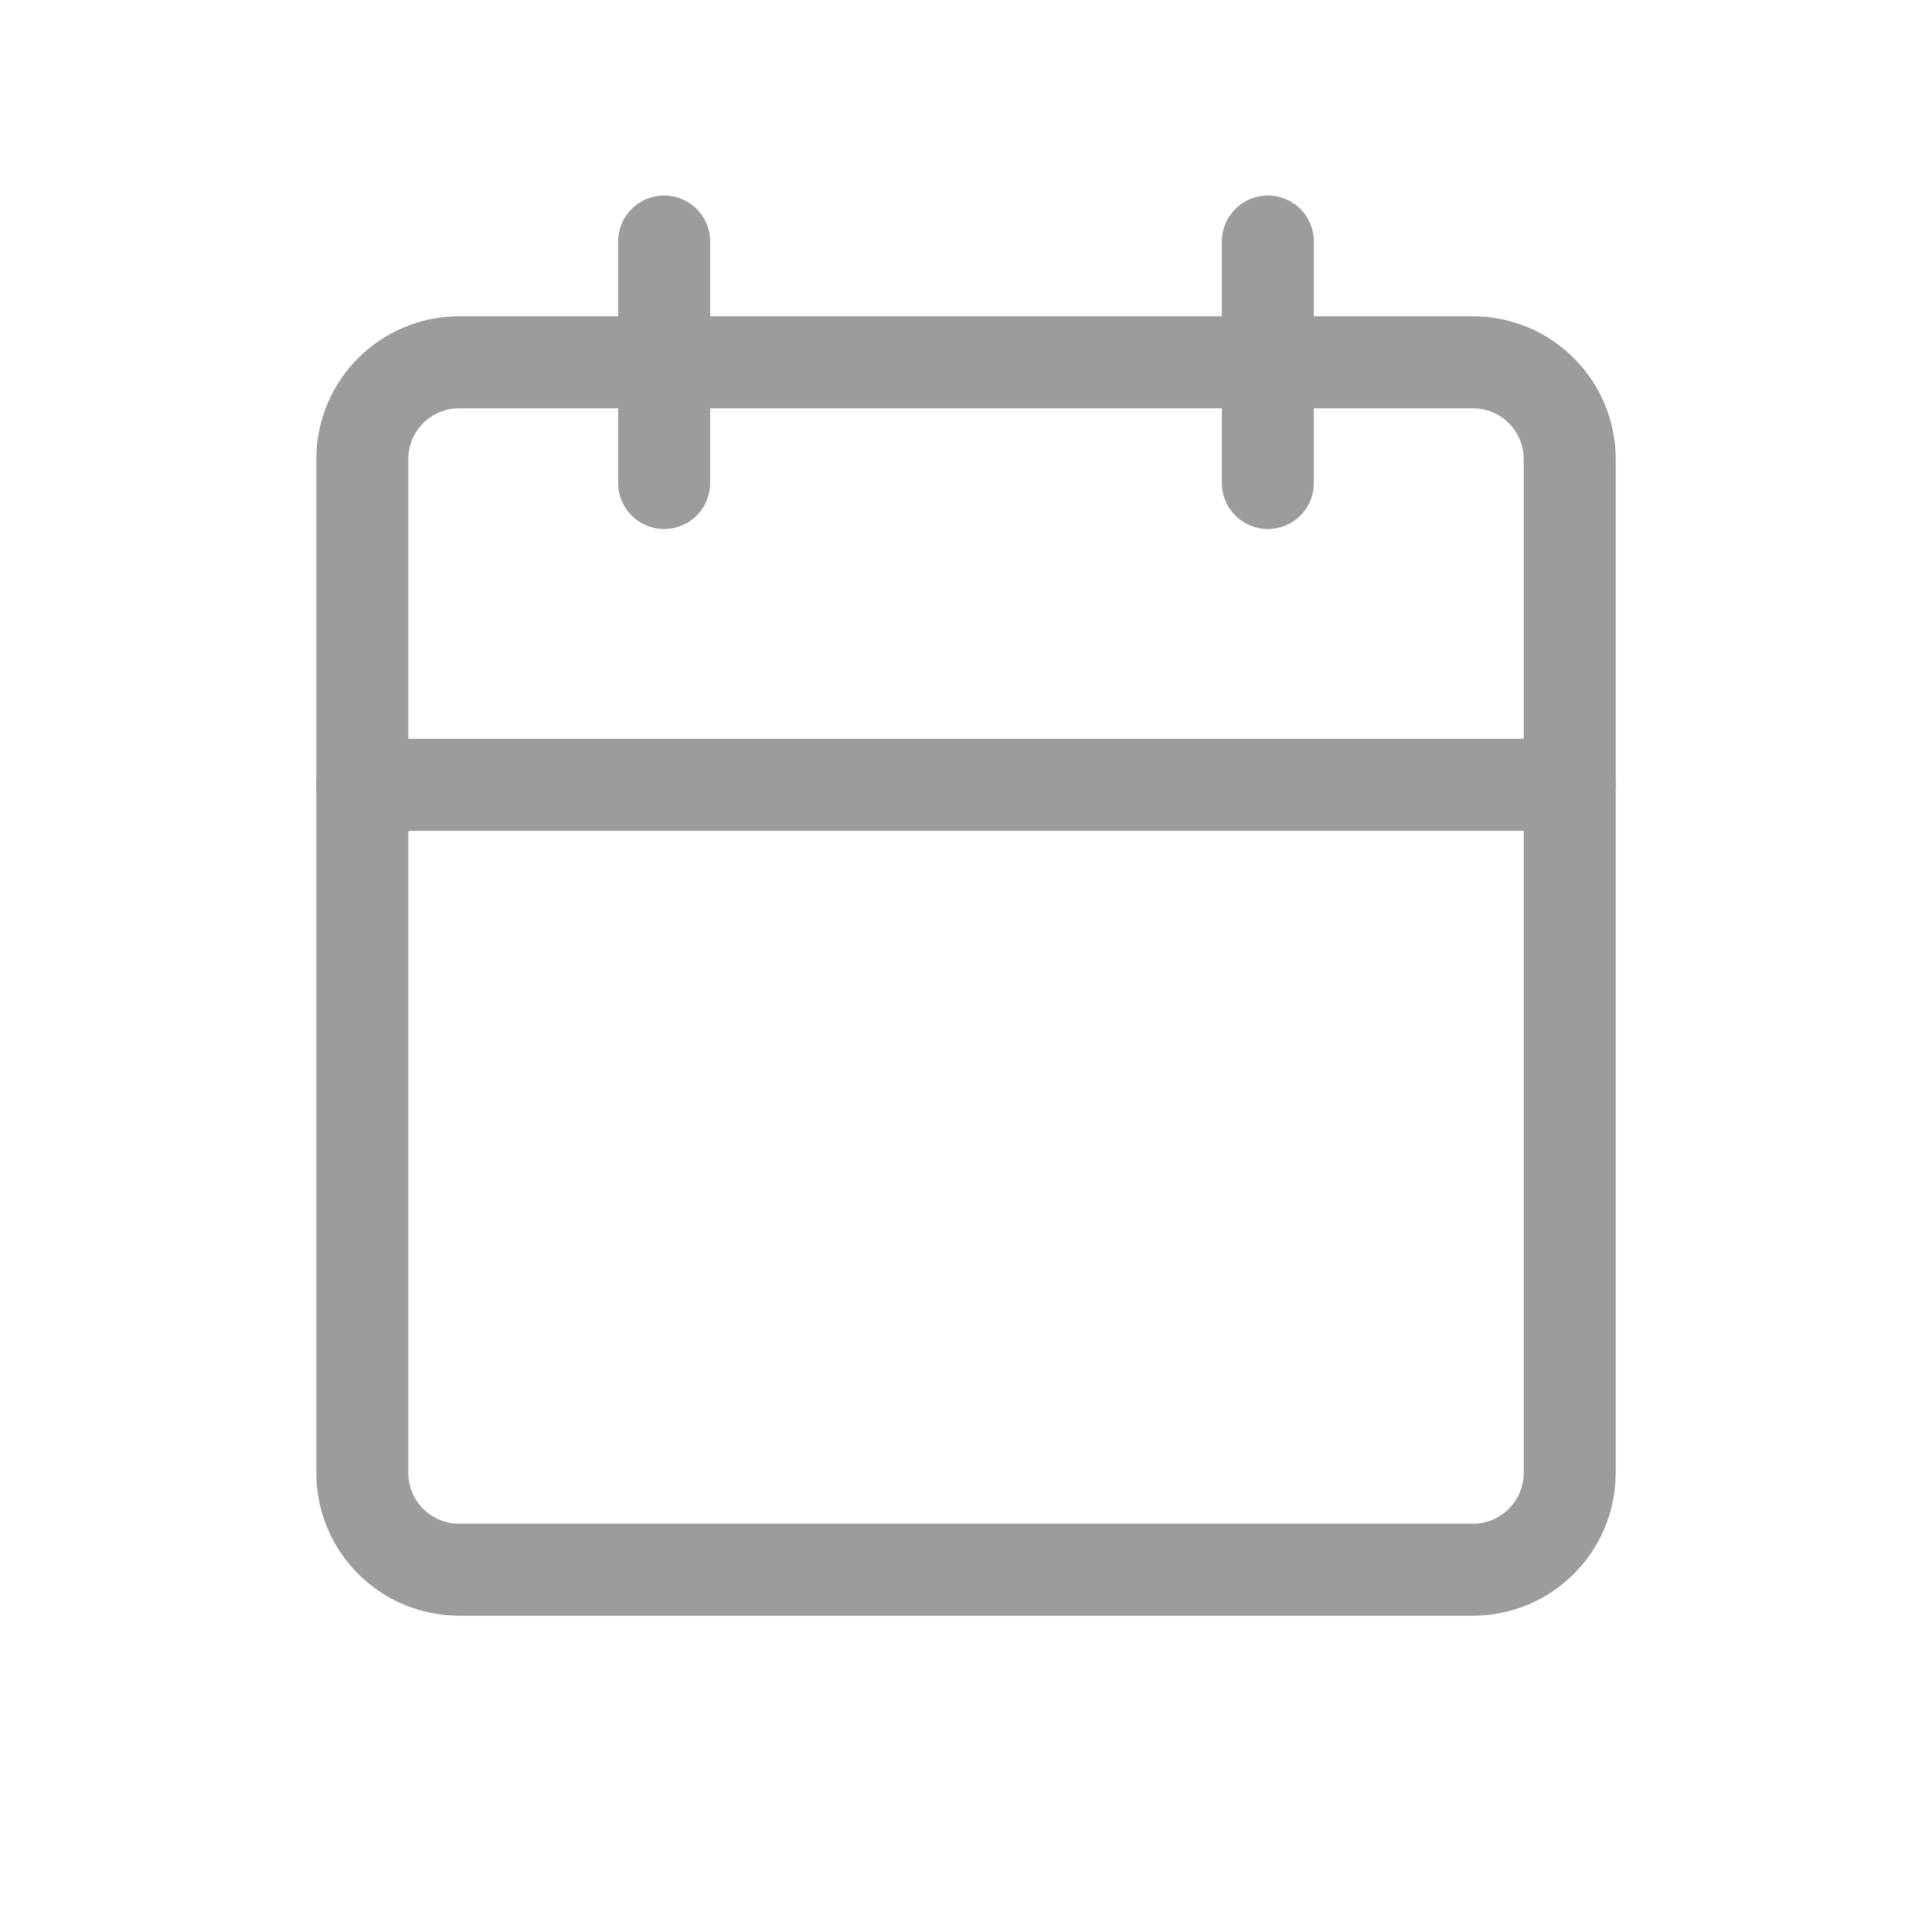 <svg width="21" height="21" viewBox="0 0 21 21" fill="none" xmlns="http://www.w3.org/2000/svg">
<path d="M16.009 3.938H4.991C4.409 3.938 3.938 4.409 3.938 4.991V16.009C3.938 16.591 4.409 17.062 4.991 17.062H16.009C16.591 17.062 17.062 16.591 17.062 16.009V4.991C17.062 4.409 16.591 3.938 16.009 3.938Z" stroke="#9C9C9C" stroke-linecap="round" stroke-linejoin="round"/>
<path d="M3.938 8.531H17.062" stroke="#9C9C9C" stroke-linecap="round" stroke-linejoin="round"/>
<path d="M7.219 2.625V5.25" stroke="#9C9C9C" stroke-linecap="round" stroke-linejoin="round"/>
<path d="M13.781 2.625V5.25" stroke="#9C9C9C" stroke-linecap="round" stroke-linejoin="round"/>
</svg>
